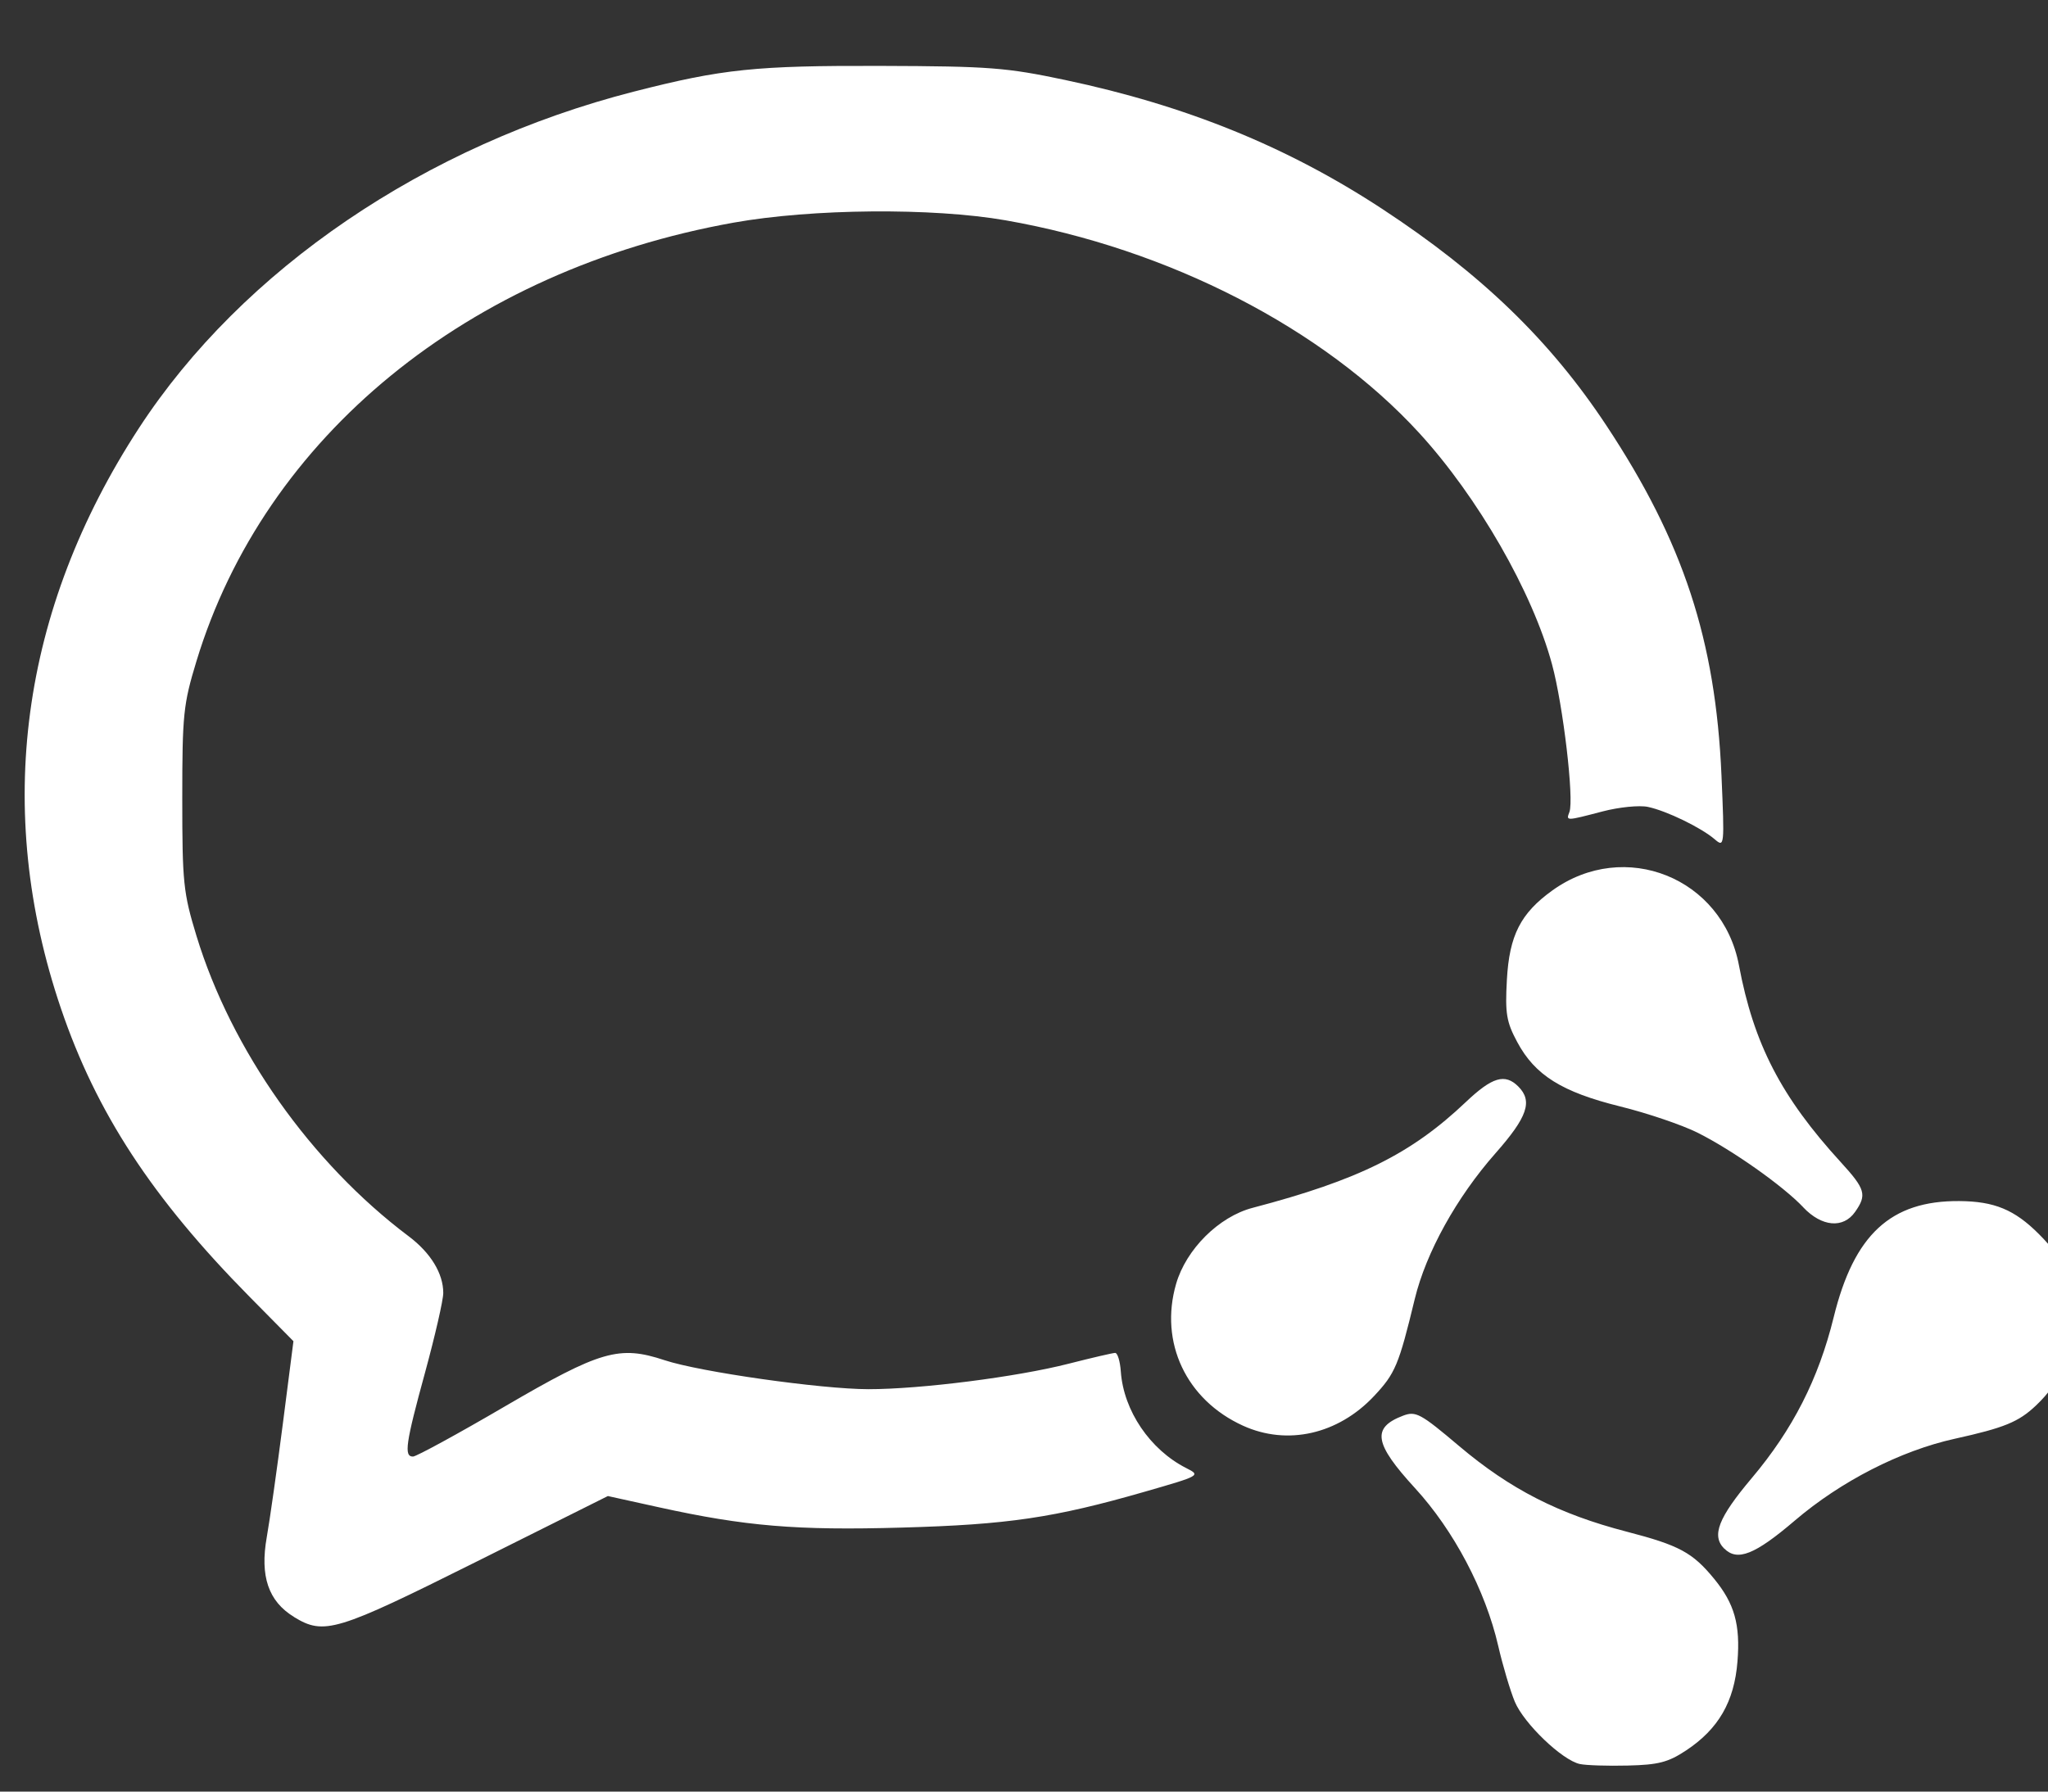 <?xml version="1.0" encoding="UTF-8" standalone="no"?>
<svg
   width="32"
   height="28"
   viewBox="0 0 32 28"
   fill="none"
   version="1.1"
   id="svg5"
   sodipodi:docname="weixin_white.svg"
   xml:space="preserve"
   inkscape:version="1.3 (0e150ed6c4, 2023-07-21)"
   xmlns:inkscape="http://www.inkscape.org/namespaces/inkscape"
   xmlns:sodipodi="http://sodipodi.sourceforge.net/DTD/sodipodi-0.dtd"
   xmlns="http://www.w3.org/2000/svg"
   xmlns:svg="http://www.w3.org/2000/svg"><rect x="0" y="0" width="32" height="28" fill="#333333" stroke="none"/><sodipodi:namedview
     id="namedview5"
     pagecolor="#ffffff"
     bordercolor="#111111"
     borderopacity="1"
     inkscape:showpageshadow="0"
     inkscape:pageopacity="0"
     inkscape:pagecheckerboard="1"
     inkscape:deskcolor="#d1d1d1"
     inkscape:zoom="4.7978516"
     inkscape:cx="37.099939"
     inkscape:cy="23.864848"
     inkscape:window-width="2160"
     inkscape:window-height="1334"
     inkscape:window-x="-11"
     inkscape:window-y="-11"
     inkscape:window-maximized="1"
     inkscape:current-layer="svg5" /><defs
     id="defs5"><clipPath
       id="clip0_969_5795"><rect
         width="32.703"
         height="24.527"
         fill="#ffffff"
         transform="translate(0.649,0.277)"
         id="rect5"
         x="0"
         y="0" /></clipPath></defs><path
     style="fill:#ffffff;stroke-width:1"
     d="m 24.685,27.569 c -0.277,-0.06 -0.873,-0.632 -1.016,-0.973 -0.071,-0.171 -0.188,-0.563 -0.259,-0.872 -0.2,-0.869 -0.694,-1.805 -1.3,-2.466 -0.64,-0.698 -0.681,-0.945 -0.187,-1.133 0.199,-0.075 0.272,-0.036 0.876,0.475 0.799,0.675 1.556,1.062 2.619,1.338 0.82,0.213 1.028,0.325 1.365,0.736 0.319,0.389 0.411,0.716 0.365,1.293 -0.05,0.628 -0.297,1.055 -0.803,1.39 -0.279,0.185 -0.434,0.225 -0.91,0.236 -0.316,0.008 -0.653,-0.003 -0.75,-0.024 z M 4.595,25.271 c -0.401,-0.244 -0.535,-0.636 -0.427,-1.246 0.048,-0.271 0.161,-1.071 0.252,-1.778 L 4.585,20.961 3.896,20.263 C 2.376,18.722 1.505,17.389 0.952,15.76 -0.101,12.659 0.319,9.533 2.17,6.692 3.787,4.21 6.649,2.264 9.907,1.431 11.29,1.077 11.808,1.024 13.769,1.03 c 1.69,0.005 1.956,0.026 2.874,0.22 1.891,0.4 3.469,1.041 4.951,2.013 1.548,1.015 2.627,2.057 3.507,3.389 1.2,1.814 1.705,3.351 1.797,5.465 0.048,1.107 0.046,1.13 -0.104,1.001 -0.211,-0.182 -0.751,-0.445 -1.044,-0.507 -0.134,-0.029 -0.453,0.003 -0.712,0.071 -0.573,0.15 -0.57,0.15 -0.516,0.009 0.075,-0.196 -0.098,-1.669 -0.272,-2.31 -0.305,-1.128 -1.158,-2.613 -2.076,-3.615 -1.498,-1.635 -3.915,-2.878 -6.463,-3.323 -1.142,-0.199 -3.022,-0.183 -4.251,0.037 -4.143,0.742 -7.325,3.341 -8.391,6.855 -0.205,0.674 -0.221,0.834 -0.221,2.146 0,1.314 0.016,1.47 0.222,2.146 0.544,1.783 1.789,3.546 3.314,4.693 0.345,0.259 0.542,0.582 0.542,0.887 0,0.112 -0.128,0.669 -0.283,1.238 -0.305,1.114 -0.335,1.319 -0.19,1.319 0.051,0 0.697,-0.352 1.434,-0.783 1.497,-0.874 1.788,-0.958 2.497,-0.723 0.551,0.183 2.446,0.452 3.185,0.453 0.813,4.8e-4 2.32,-0.191 3.132,-0.399 0.361,-0.092 0.687,-0.168 0.724,-0.168 0.037,8e-5 0.077,0.132 0.088,0.294 0.044,0.61 0.456,1.218 1.02,1.505 0.231,0.117 0.227,0.119 -0.648,0.371 -1.414,0.407 -2.137,0.514 -3.794,0.56 -1.646,0.047 -2.449,-0.021 -3.794,-0.317 l -0.799,-0.176 -2.056,1.027 c -2.191,1.094 -2.377,1.151 -2.849,0.863 z m 22.347,-1.067 c -0.203,-0.203 -0.095,-0.481 0.428,-1.102 0.642,-0.761 1.044,-1.551 1.281,-2.514 0.317,-1.293 0.891,-1.825 1.963,-1.817 0.548,0.004 0.863,0.134 1.244,0.516 0.405,0.405 0.527,0.704 0.527,1.289 -3.2e-4,0.587 -0.178,1.017 -0.574,1.391 -0.272,0.257 -0.492,0.347 -1.269,0.519 -0.847,0.187 -1.779,0.664 -2.5,1.28 -0.622,0.531 -0.896,0.64 -1.1,0.436 z m -7.519,-1.922 c -0.888,-0.403 -1.312,-1.303 -1.046,-2.218 0.157,-0.541 0.668,-1.049 1.194,-1.187 1.659,-0.436 2.477,-0.842 3.333,-1.654 0.412,-0.391 0.611,-0.45 0.819,-0.243 0.229,0.229 0.145,0.476 -0.357,1.045 -0.607,0.688 -1.084,1.55 -1.26,2.275 -0.25,1.034 -0.305,1.166 -0.638,1.52 -0.562,0.597 -1.354,0.776 -2.045,0.462 z m 8.753,-3.414 c -0.317,-0.335 -1.106,-0.892 -1.648,-1.164 -0.241,-0.121 -0.787,-0.307 -1.213,-0.412 -0.91,-0.225 -1.331,-0.488 -1.608,-1.006 -0.169,-0.315 -0.191,-0.446 -0.162,-0.972 0.038,-0.695 0.214,-1.041 0.711,-1.398 1.129,-0.812 2.658,-0.198 2.915,1.17 0.231,1.23 0.66,2.059 1.593,3.079 0.383,0.419 0.409,0.509 0.222,0.775 -0.185,0.264 -0.521,0.234 -0.81,-0.071 z"
     id="path12" /></svg>

